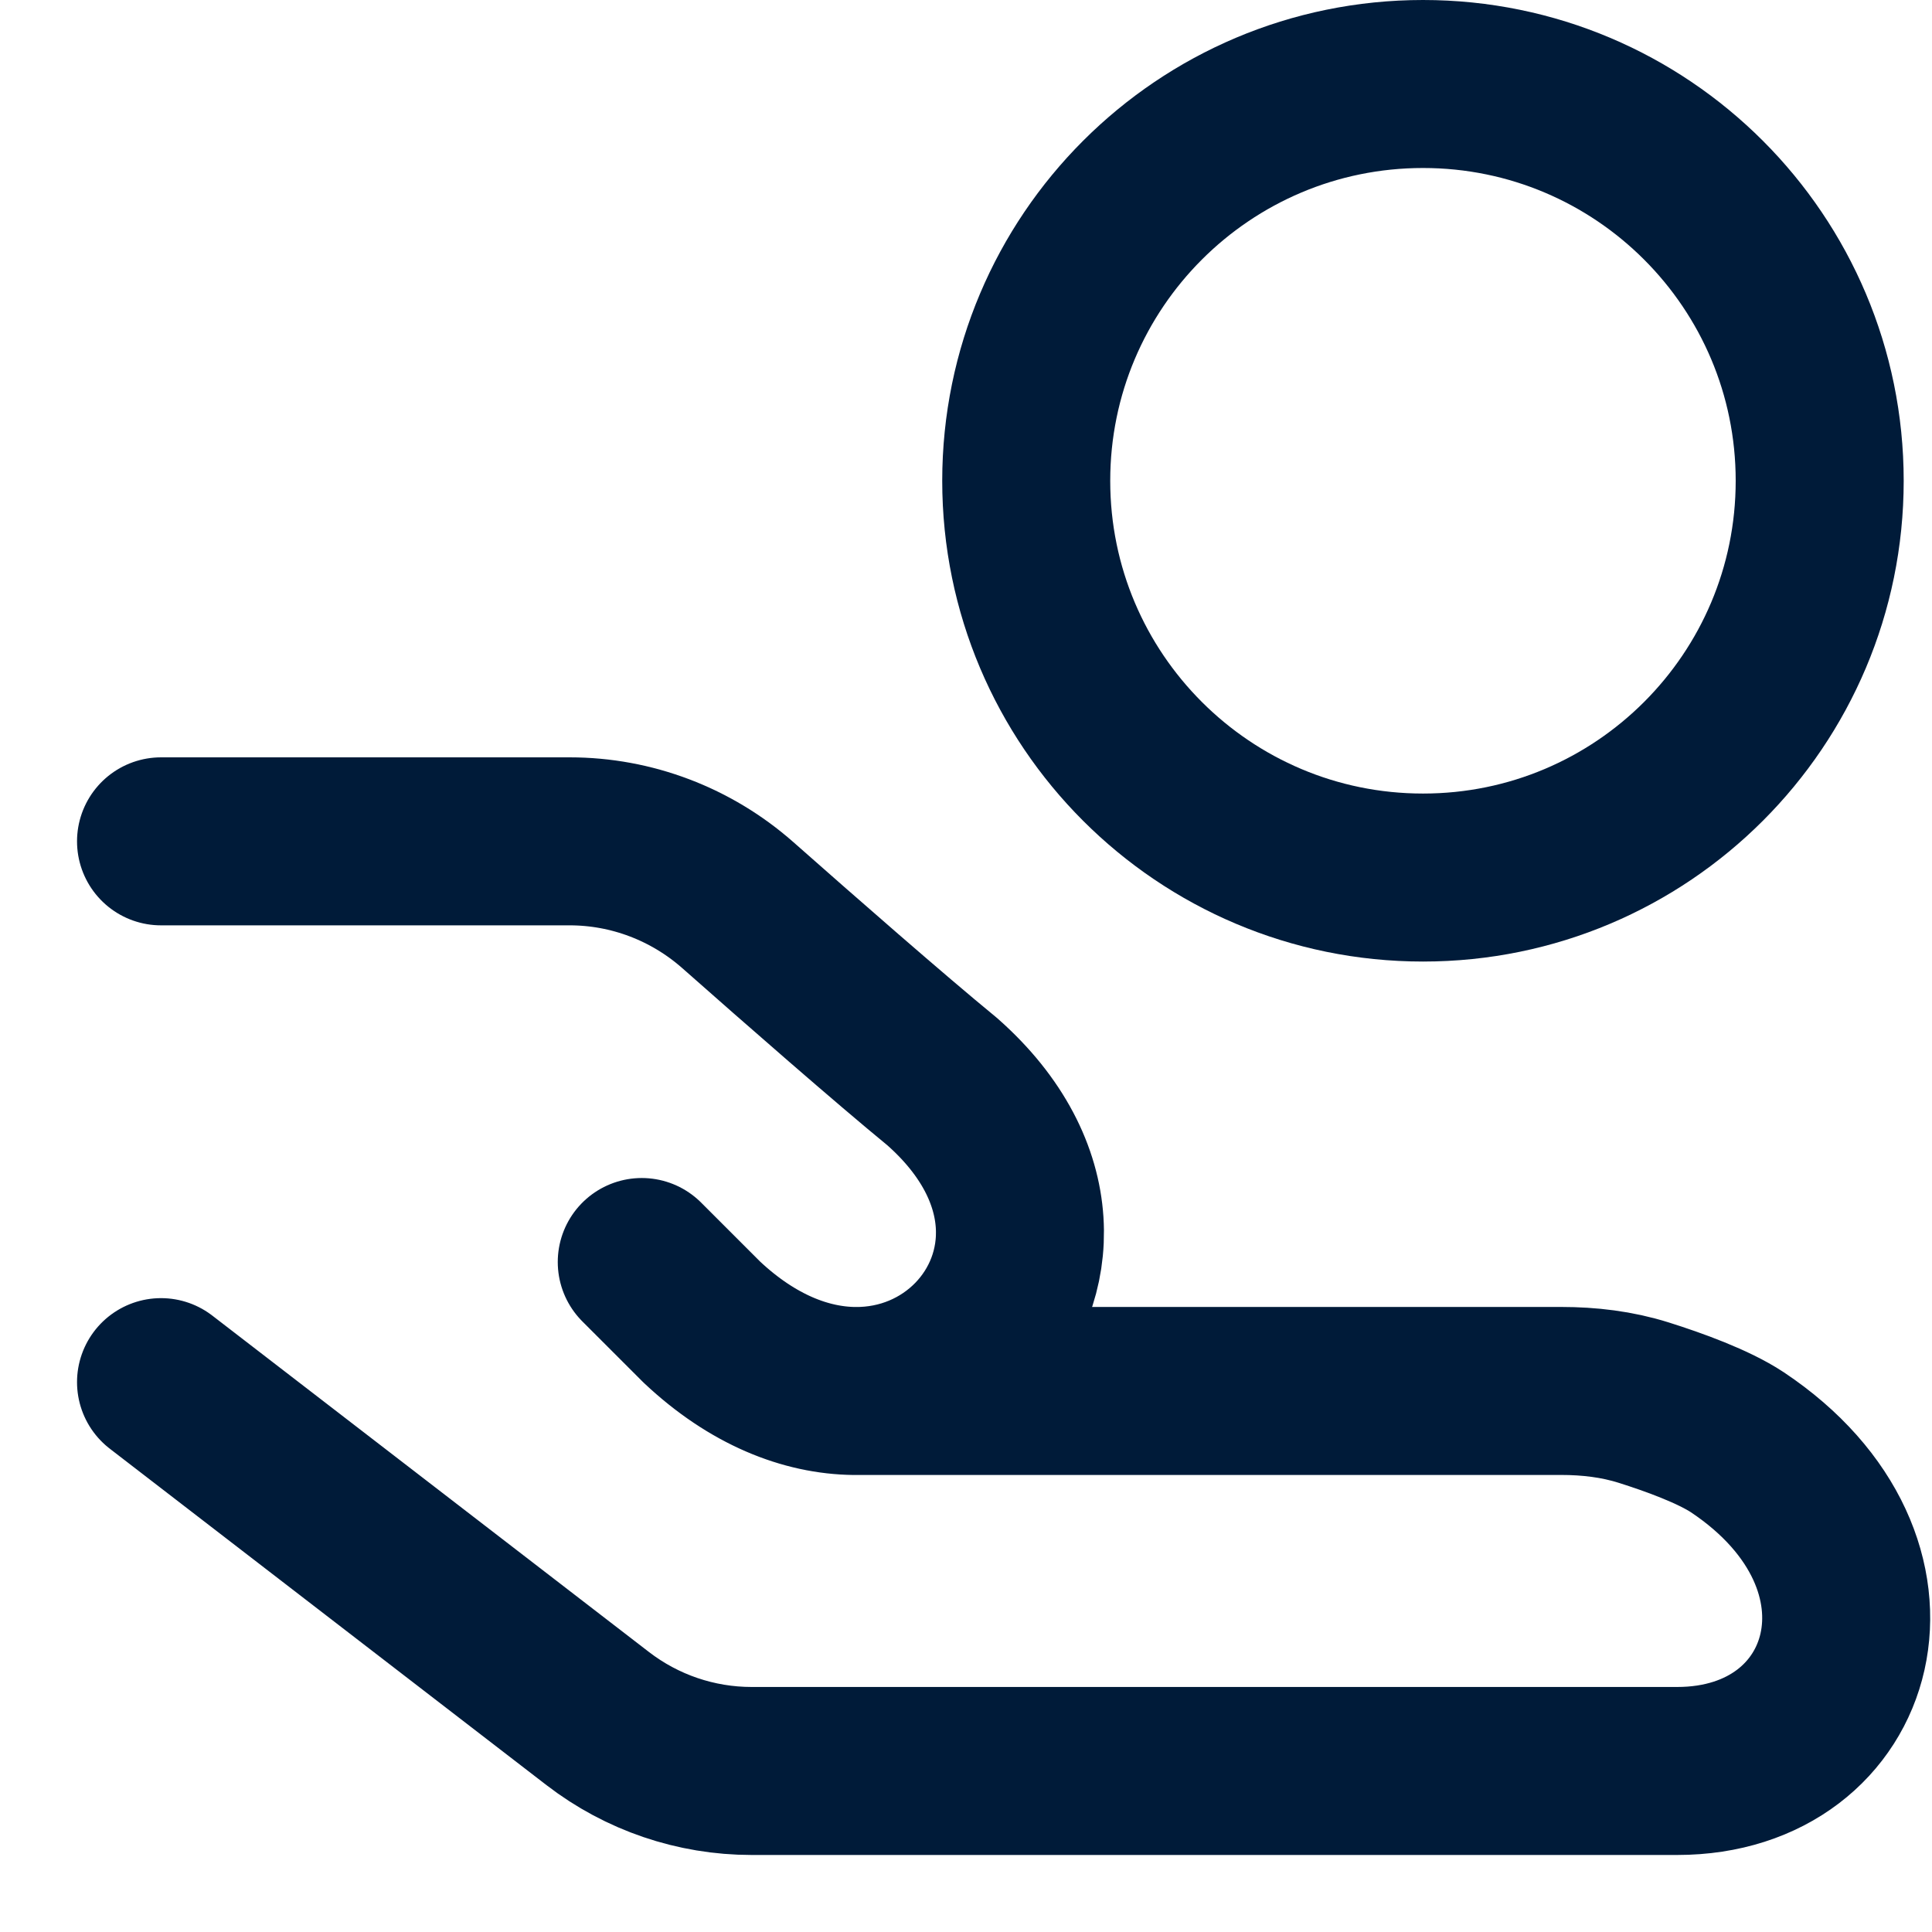 <svg width="23" height="23" viewBox="0 0 23 23" fill="none" xmlns="http://www.w3.org/2000/svg">
<path d="M1.917 10.016H6.782C7.519 10.016 8.229 10.287 8.782 10.774C9.529 11.434 10.589 12.362 11.217 12.877C13.65 15.024 10.788 18.028 8.355 15.739L7.64 15.024M1.917 16.454L7.117 20.46C7.642 20.864 8.285 21.083 8.947 21.083C12.384 21.083 17.898 21.083 19.967 21.083C22.113 21.083 22.829 18.601 20.683 17.17C20.401 16.983 19.927 16.811 19.568 16.698C19.251 16.598 18.919 16.559 18.586 16.559H10.159" stroke="#001B39" stroke-width="2" stroke-linecap="round" stroke-linejoin="round"/>
<path d="M16.941 1C19.549 1 21.663 3.115 21.663 5.724C21.663 8.332 19.549 10.447 16.941 10.447C14.332 10.447 12.217 8.332 12.217 5.724C12.217 3.115 14.332 1 16.941 1Z" stroke="#001B39" stroke-width="2"/>
</svg>
